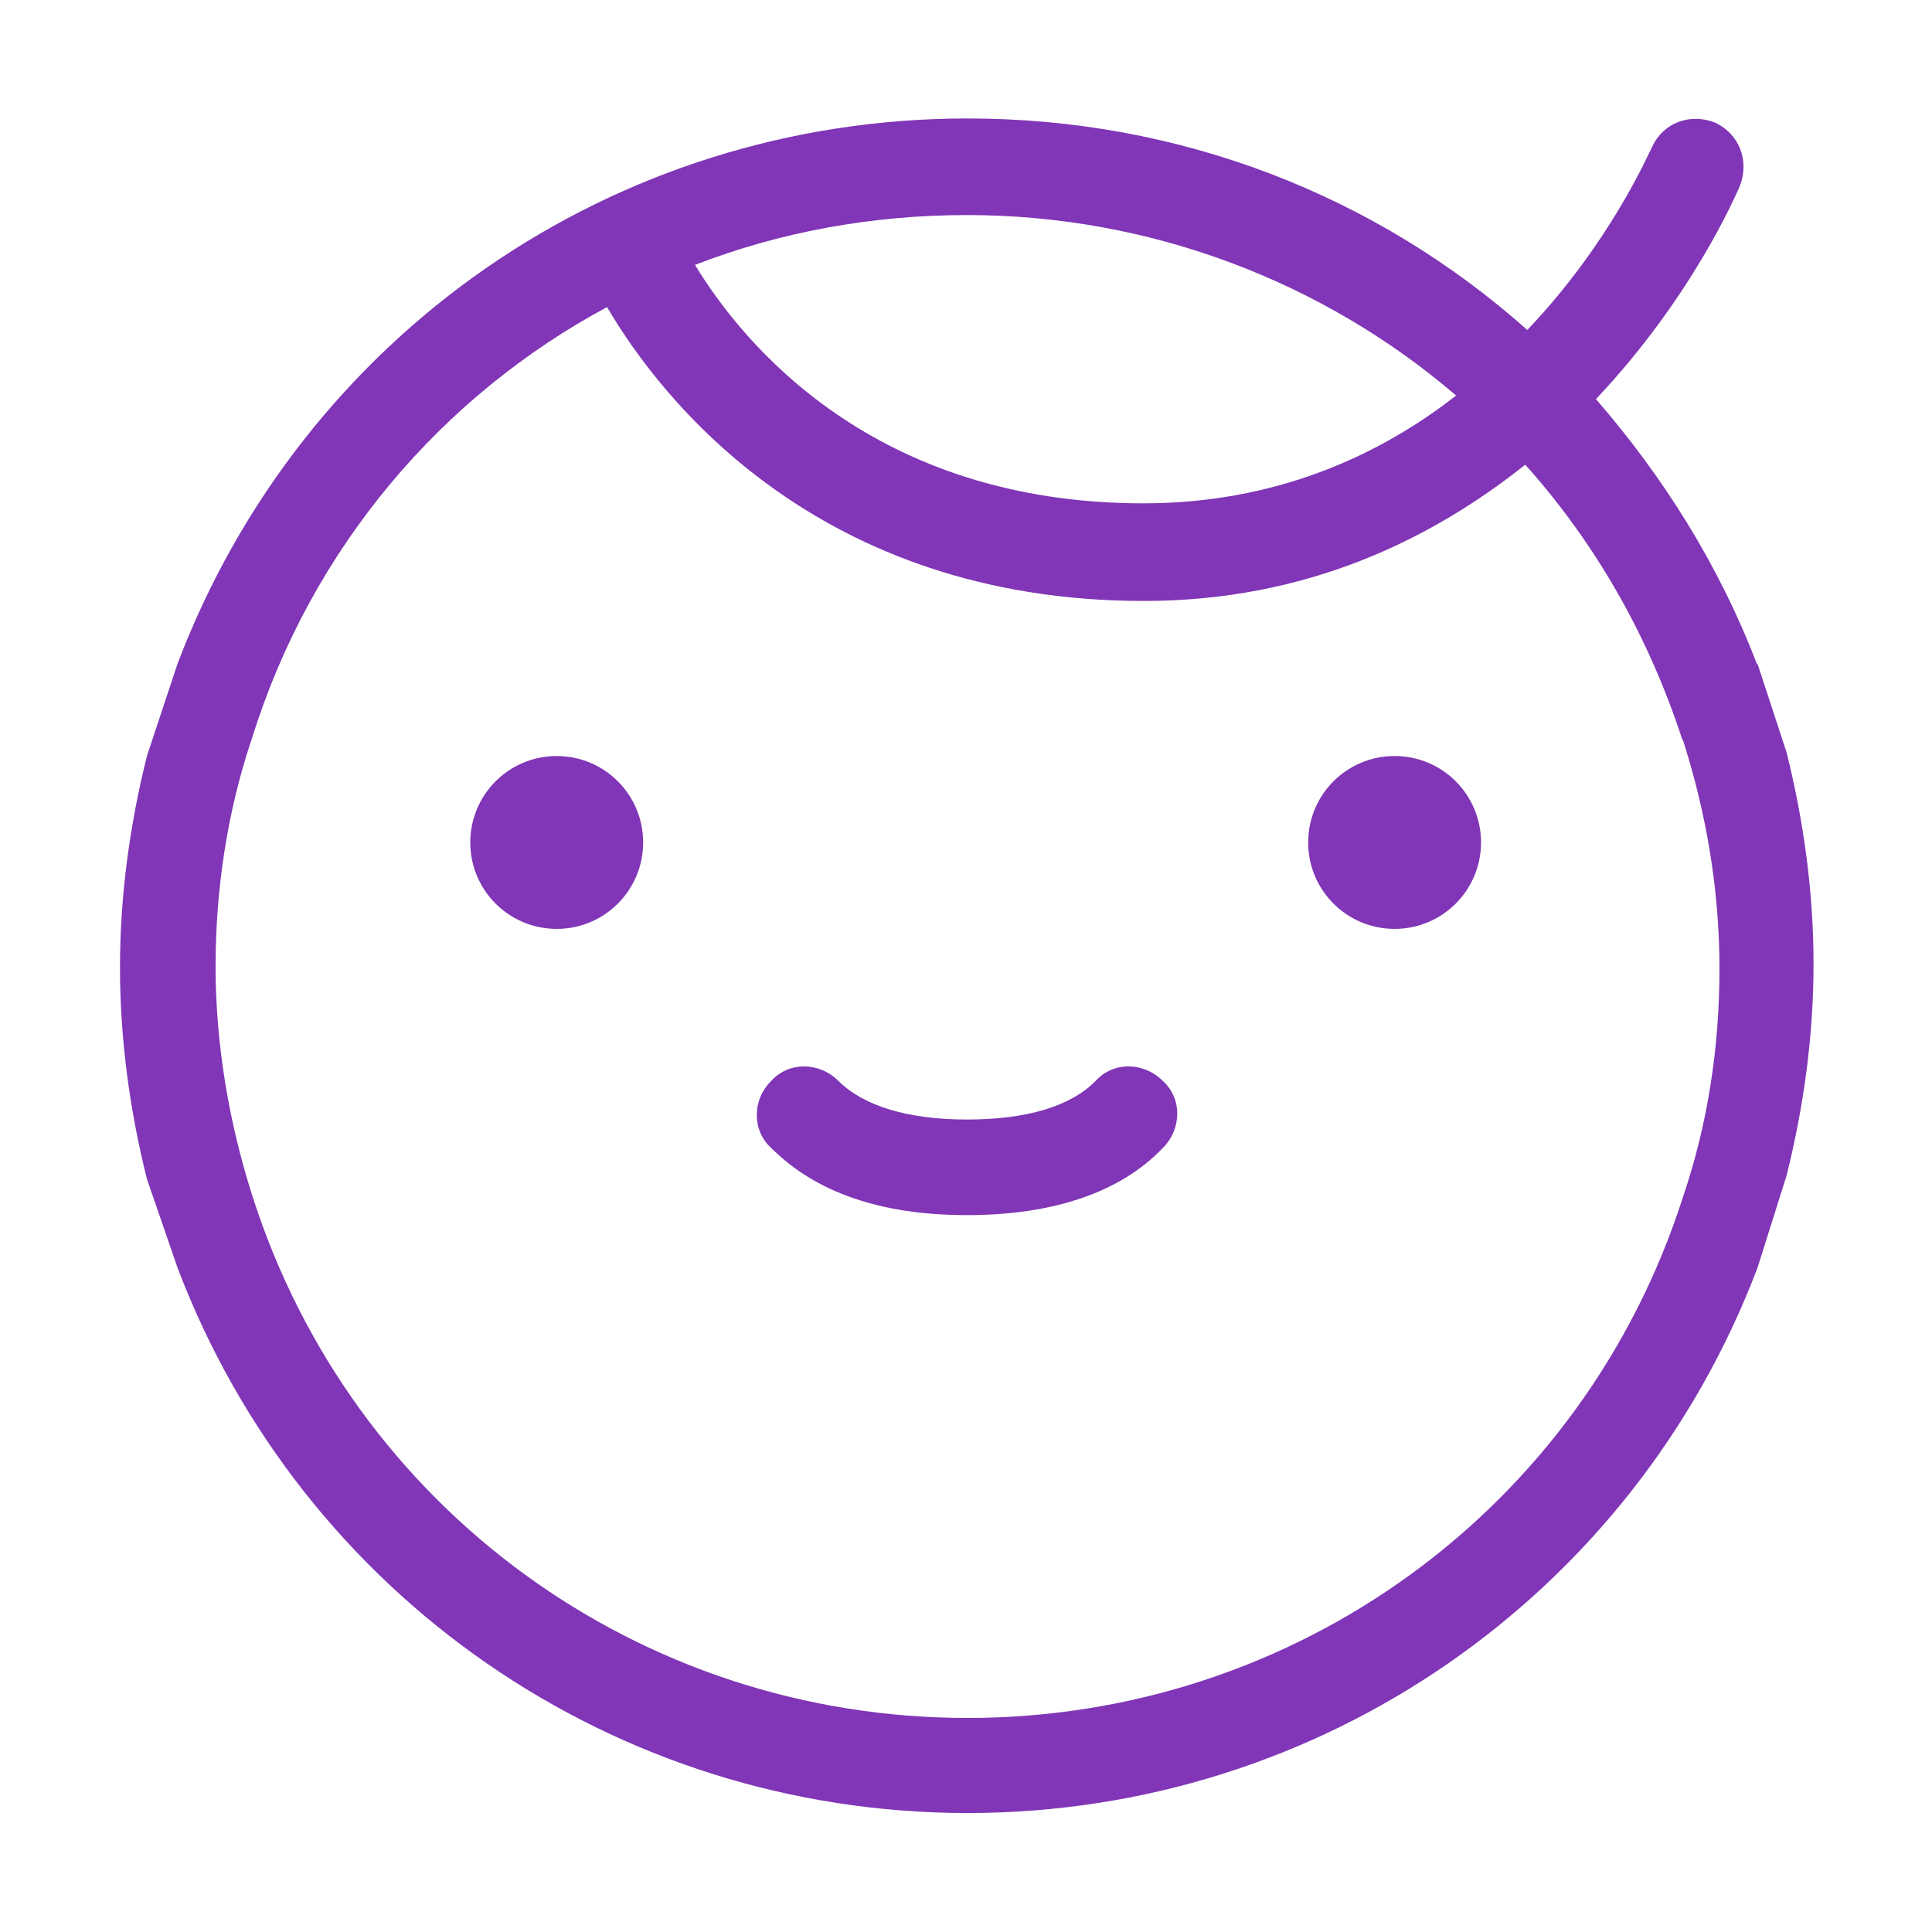 <?xml version="1.0" encoding="UTF-8"?>
<svg xmlns="http://www.w3.org/2000/svg" id="Layer_1" data-name="Layer 1" version="1.1" viewBox="0 0 38 38">
  <defs>
    <style>
      .cls-1 {
        fill: #8036b6;
        fill-rule: evenodd;
        stroke-width: 0px;
      }
    </style>
  </defs>
  <path class="cls-1" d="M34.56,13.07c-.75-1.96-1.85-3.7-3.17-5.22,1.89-2,2.75-4.01,2.83-4.19.19-.49,0-1.02-.49-1.25-.49-.19-1.02,0-1.24.49-.08.15-.83,1.89-2.45,3.59-2.98-2.65-6.83-4.16-11.01-4.16-6.98,0-13.09,4.27-15.54,10.73l-.6,1.81c-.34,1.36-.53,2.76-.53,4.16s.19,2.8.53,4.16l.6,1.74c2.45,6.46,8.6,10.73,15.54,10.73s13.09-4.27,15.54-10.73l.57-1.81c.34-1.36.53-2.76.53-4.16s-.19-2.8-.53-4.16l-.57-1.74h0ZM19.02,4.23c-1.89,0-3.7.34-5.35.98.94,1.55,3.51,4.69,8.82,4.69,2.56,0,4.6-.91,6.15-2.12-2.6-2.23-6-3.55-9.62-3.55ZM33.09,14.55c-.68-2.08-1.73-3.89-3.09-5.41-1.85,1.47-4.3,2.68-7.5,2.68-6.41,0-9.5-3.97-10.56-5.78-3.24,1.74-5.81,4.72-6.98,8.47-.49,1.44-.72,2.99-.72,4.5s.26,3.06.72,4.5c1.96,6.16,7.62,10.28,14.07,10.28s12.11-4.12,14.07-10.24c.49-1.44.72-2.95.72-4.5s-.26-3.06-.72-4.5h0ZM27.43,18.27c-.94,0-1.7-.76-1.7-1.7s.76-1.7,1.7-1.7,1.7.76,1.7,1.7-.76,1.7-1.7,1.7ZM19.02,23.9c-1.7,0-2.98-.45-3.85-1.32-.38-.34-.38-.95,0-1.32.34-.38.94-.38,1.32,0,.49.49,1.36.76,2.53.76s2.04-.26,2.53-.76c.34-.38.94-.38,1.32,0,.38.34.38.94,0,1.32-.83.87-2.15,1.32-3.85,1.32ZM10.95,18.27c-.94,0-1.7-.76-1.7-1.7s.76-1.7,1.7-1.7,1.7.76,1.7,1.7-.76,1.7-1.7,1.7Z"></path>
</svg>
